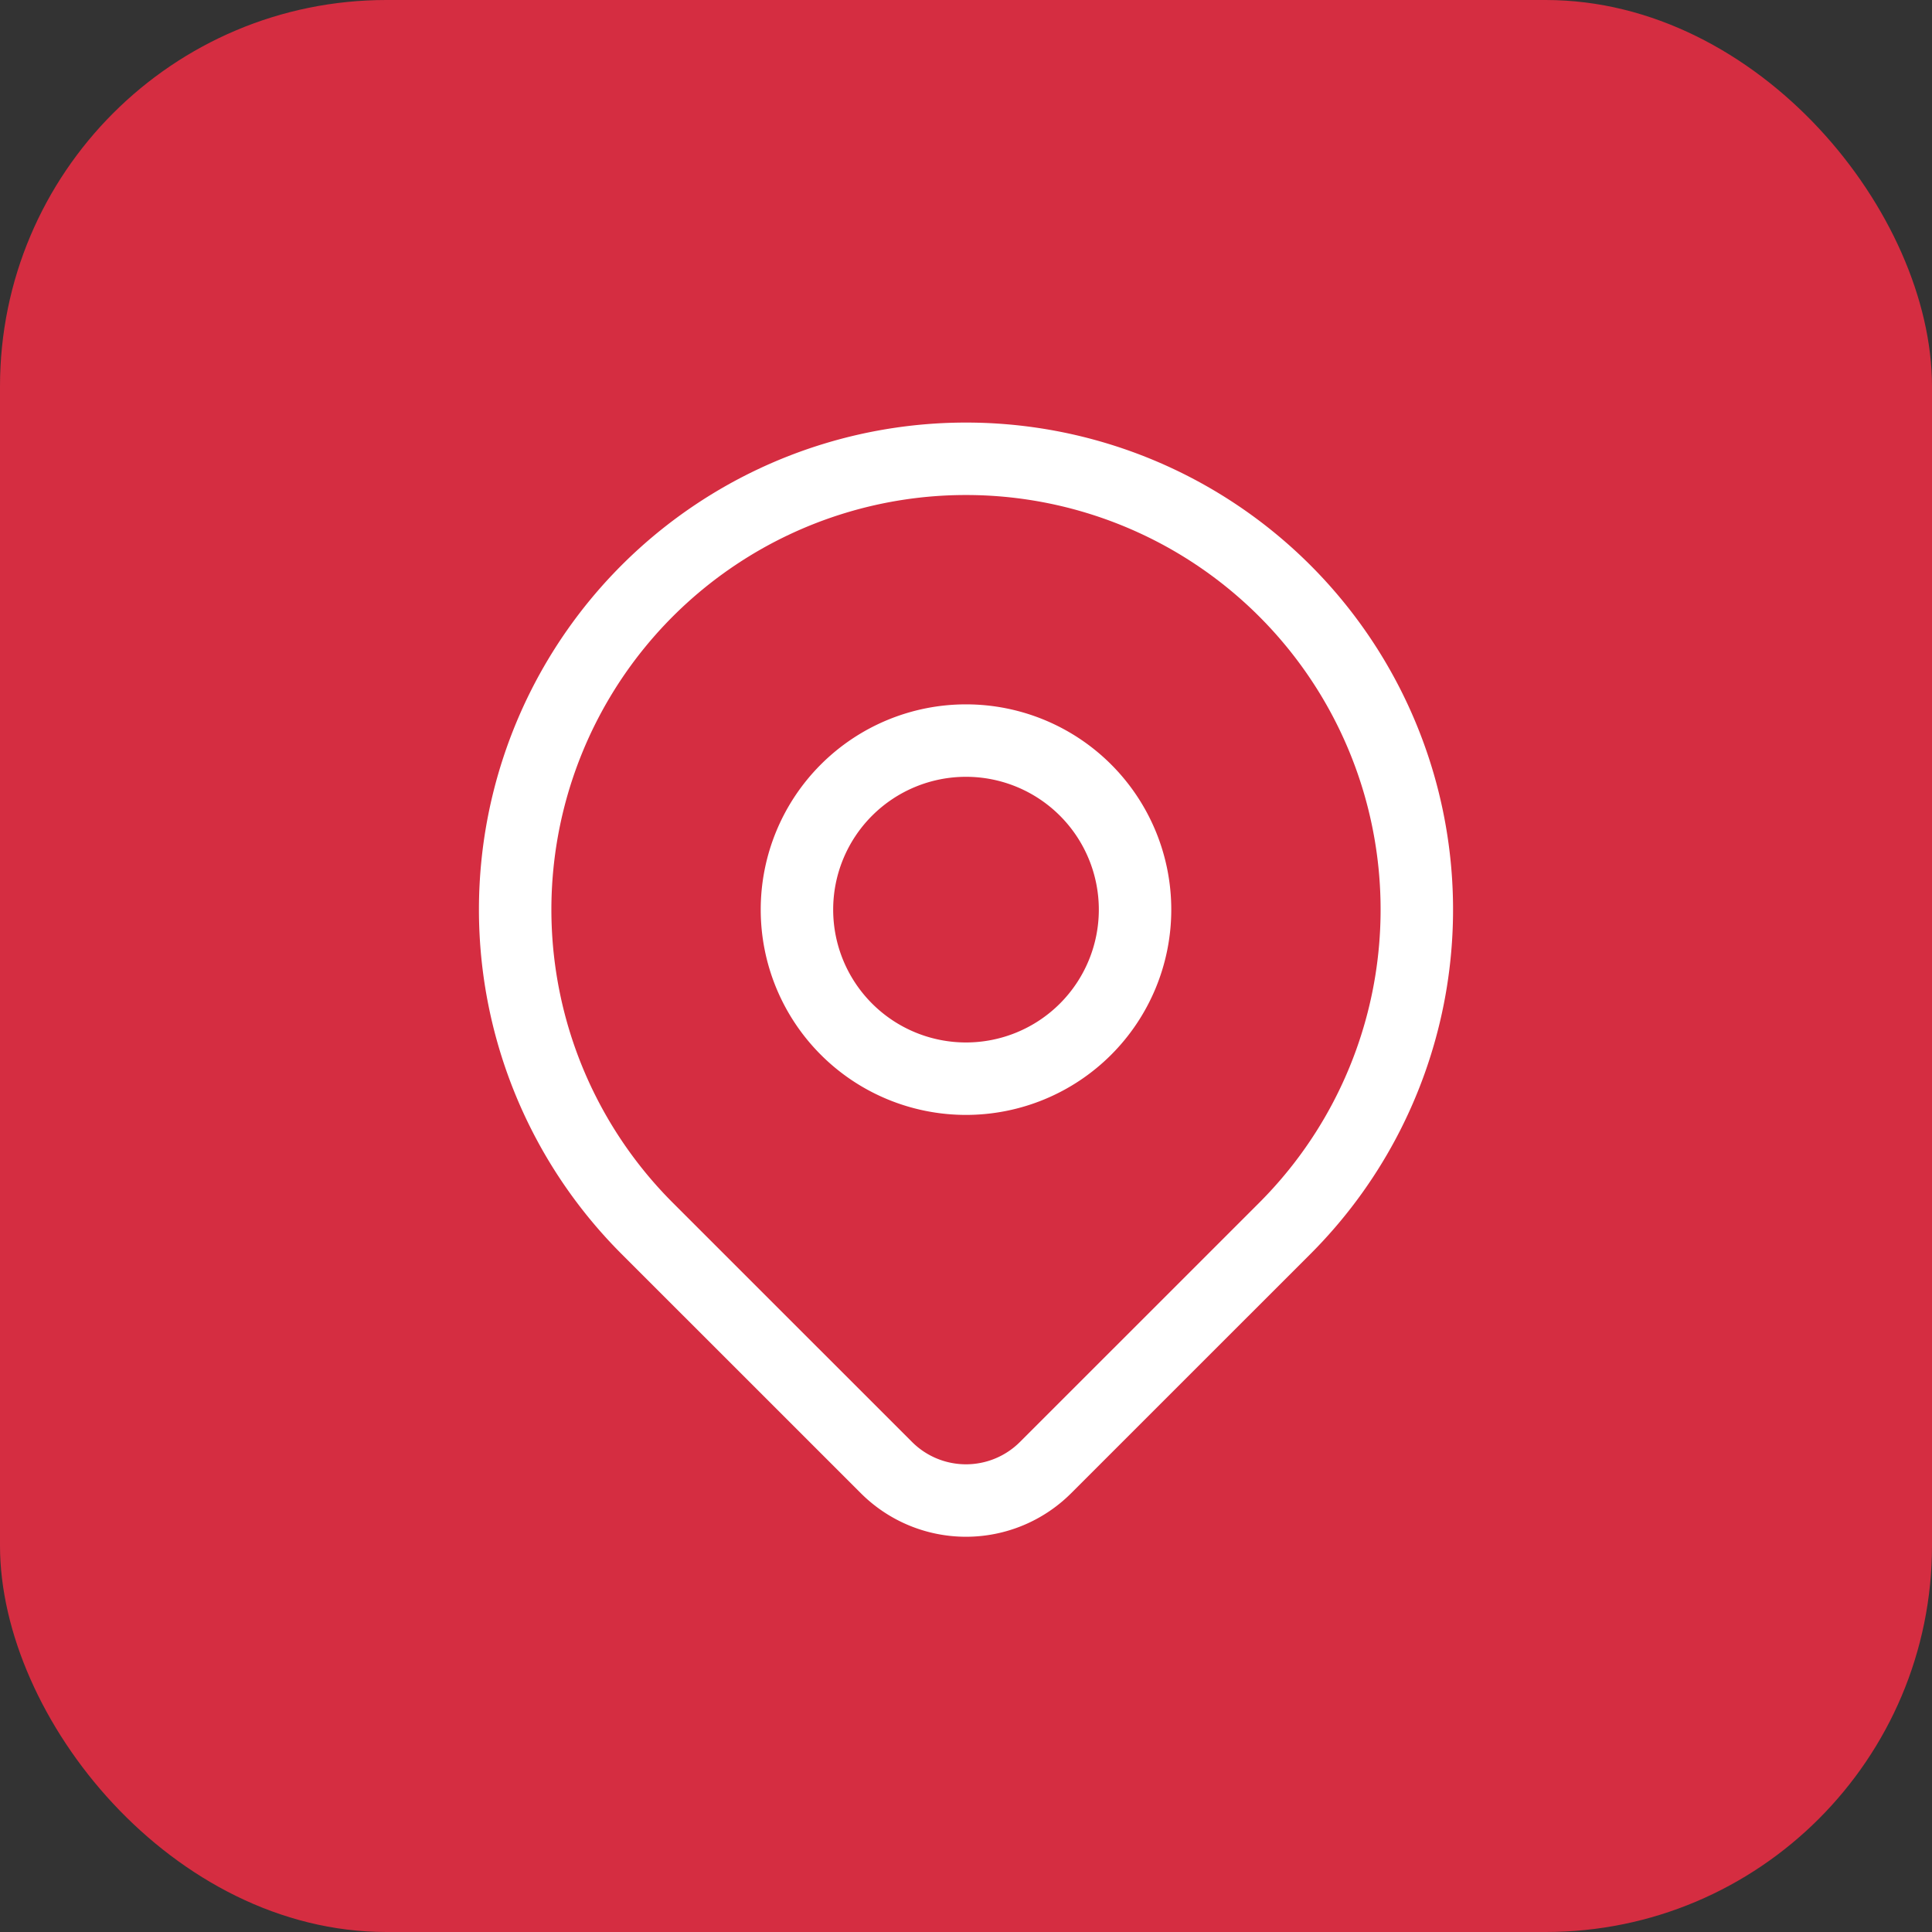 <svg width="40" height="40" fill="none" xmlns="http://www.w3.org/2000/svg"><rect width="100%" height="100%" fill="#333333" stroke="none"/><rect width="40" height="40" rx="8" fill="#D52D41"/><path d="m26.6 25.433-4.951 4.95a2.33 2.33 0 0 1-3.298 0l-4.951-4.95a9.334 9.334 0 1 1 13.2 0v0Z" stroke="#fff" stroke-width="1.5" stroke-linecap="round" stroke-linejoin="round"/><path d="M23.5 18.833a3.5 3.5 0 1 1-7 0 3.5 3.5 0 0 1 7 0v0Z" stroke="#fff" stroke-width="1.5" stroke-linecap="round" stroke-linejoin="round"/></svg>